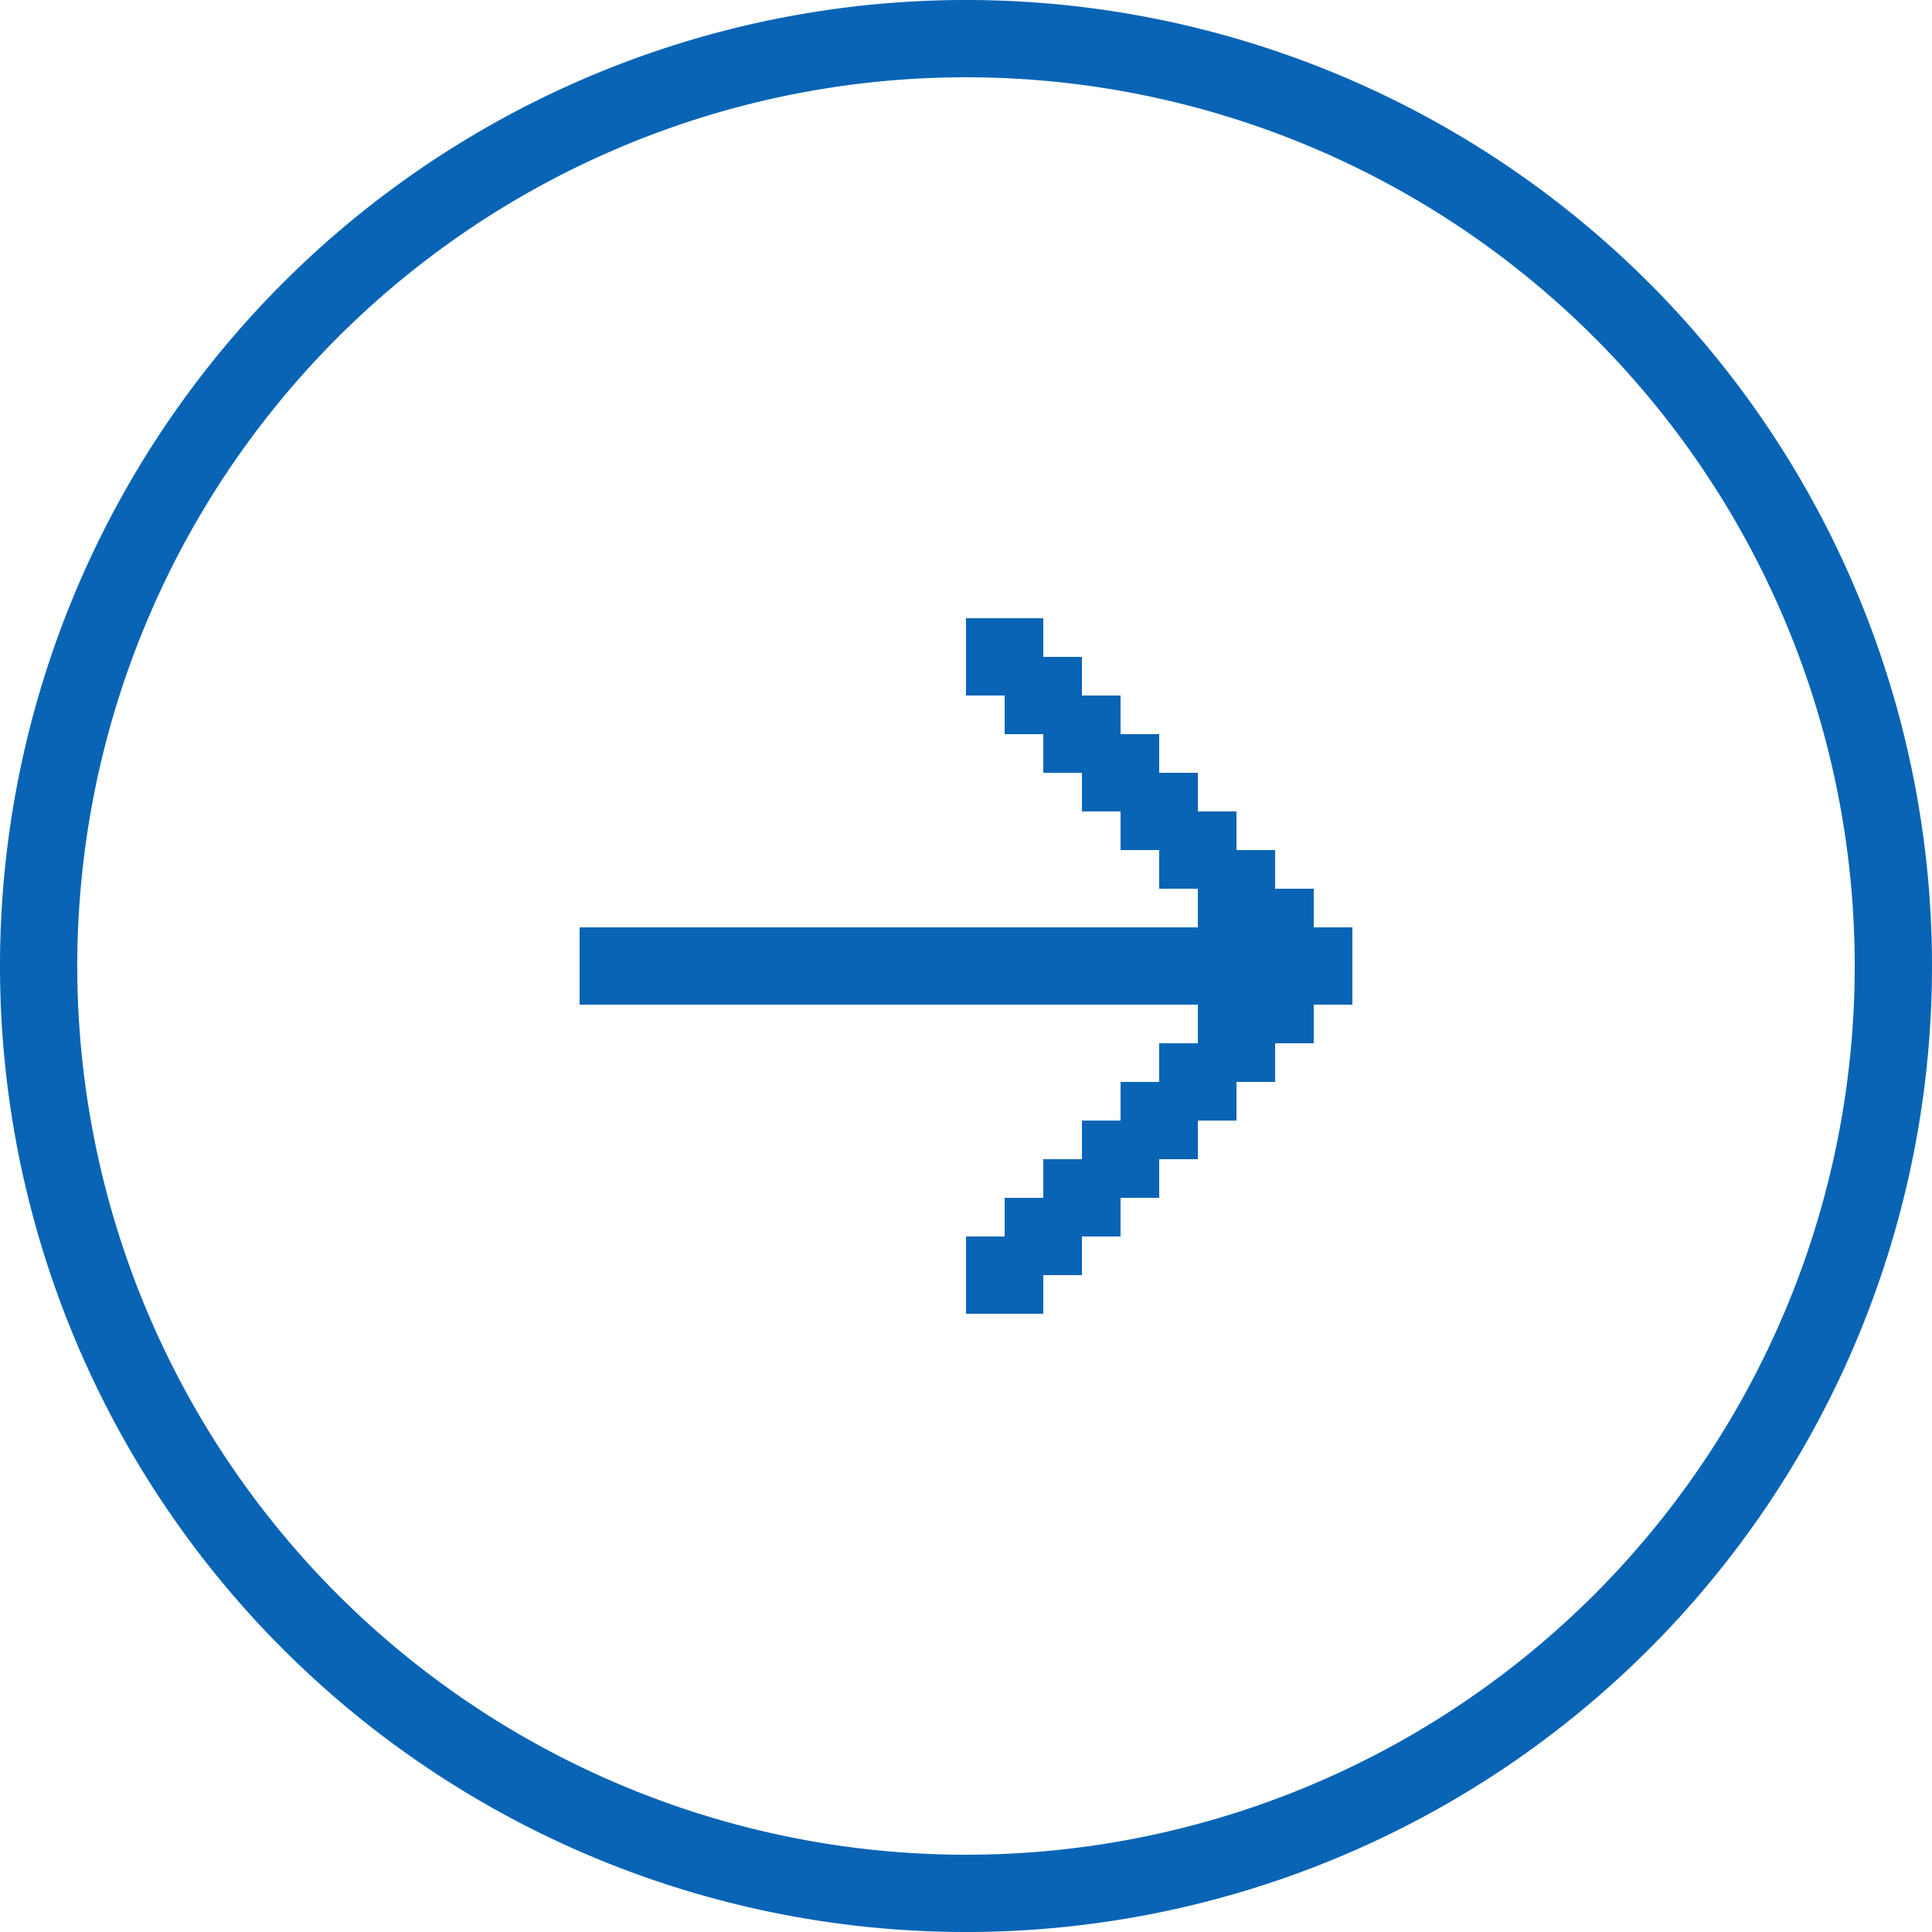 <svg id="组_109" data-name="组 109" xmlns="http://www.w3.org/2000/svg" width="50" height="50" viewBox="0 0 50 50">
  <defs>
    <style>
      .cls-1 {
        fill: #0964b5;
        fill-rule: evenodd;
      }
    </style>
  </defs>
  <path id="椭圆_566_拷贝_2" data-name="椭圆 566 拷贝 2" class="cls-1" d="M991,2768a25,25,0,1,1,25-25A25,25,0,0,1,991,2768Zm0-48a23,23,0,1,0,23,23A23,23,0,0,0,991,2720Z" transform="translate(-966 -2718)"/>
  <path id="矩形_502_拷贝_15" data-name="矩形 502 拷贝 15" class="cls-1" d="M1000,2744v1h-1v1h-1v1h-1v1h-1v1h-1v1h-1v1h-1v1h-2v-2h1v-1h1v-1h1v-1h1v-1h1v-1h1v-1H981v-2h16v-1h-1v-1h-1v-1h-1v-1h-1v-1h-1v-1h-1v-2h2v1h1v1h1v1h1v1h1v1h1v1h1v1h1v1h1v2h-1Z" transform="translate(-966 -2718)"/>
</svg>

